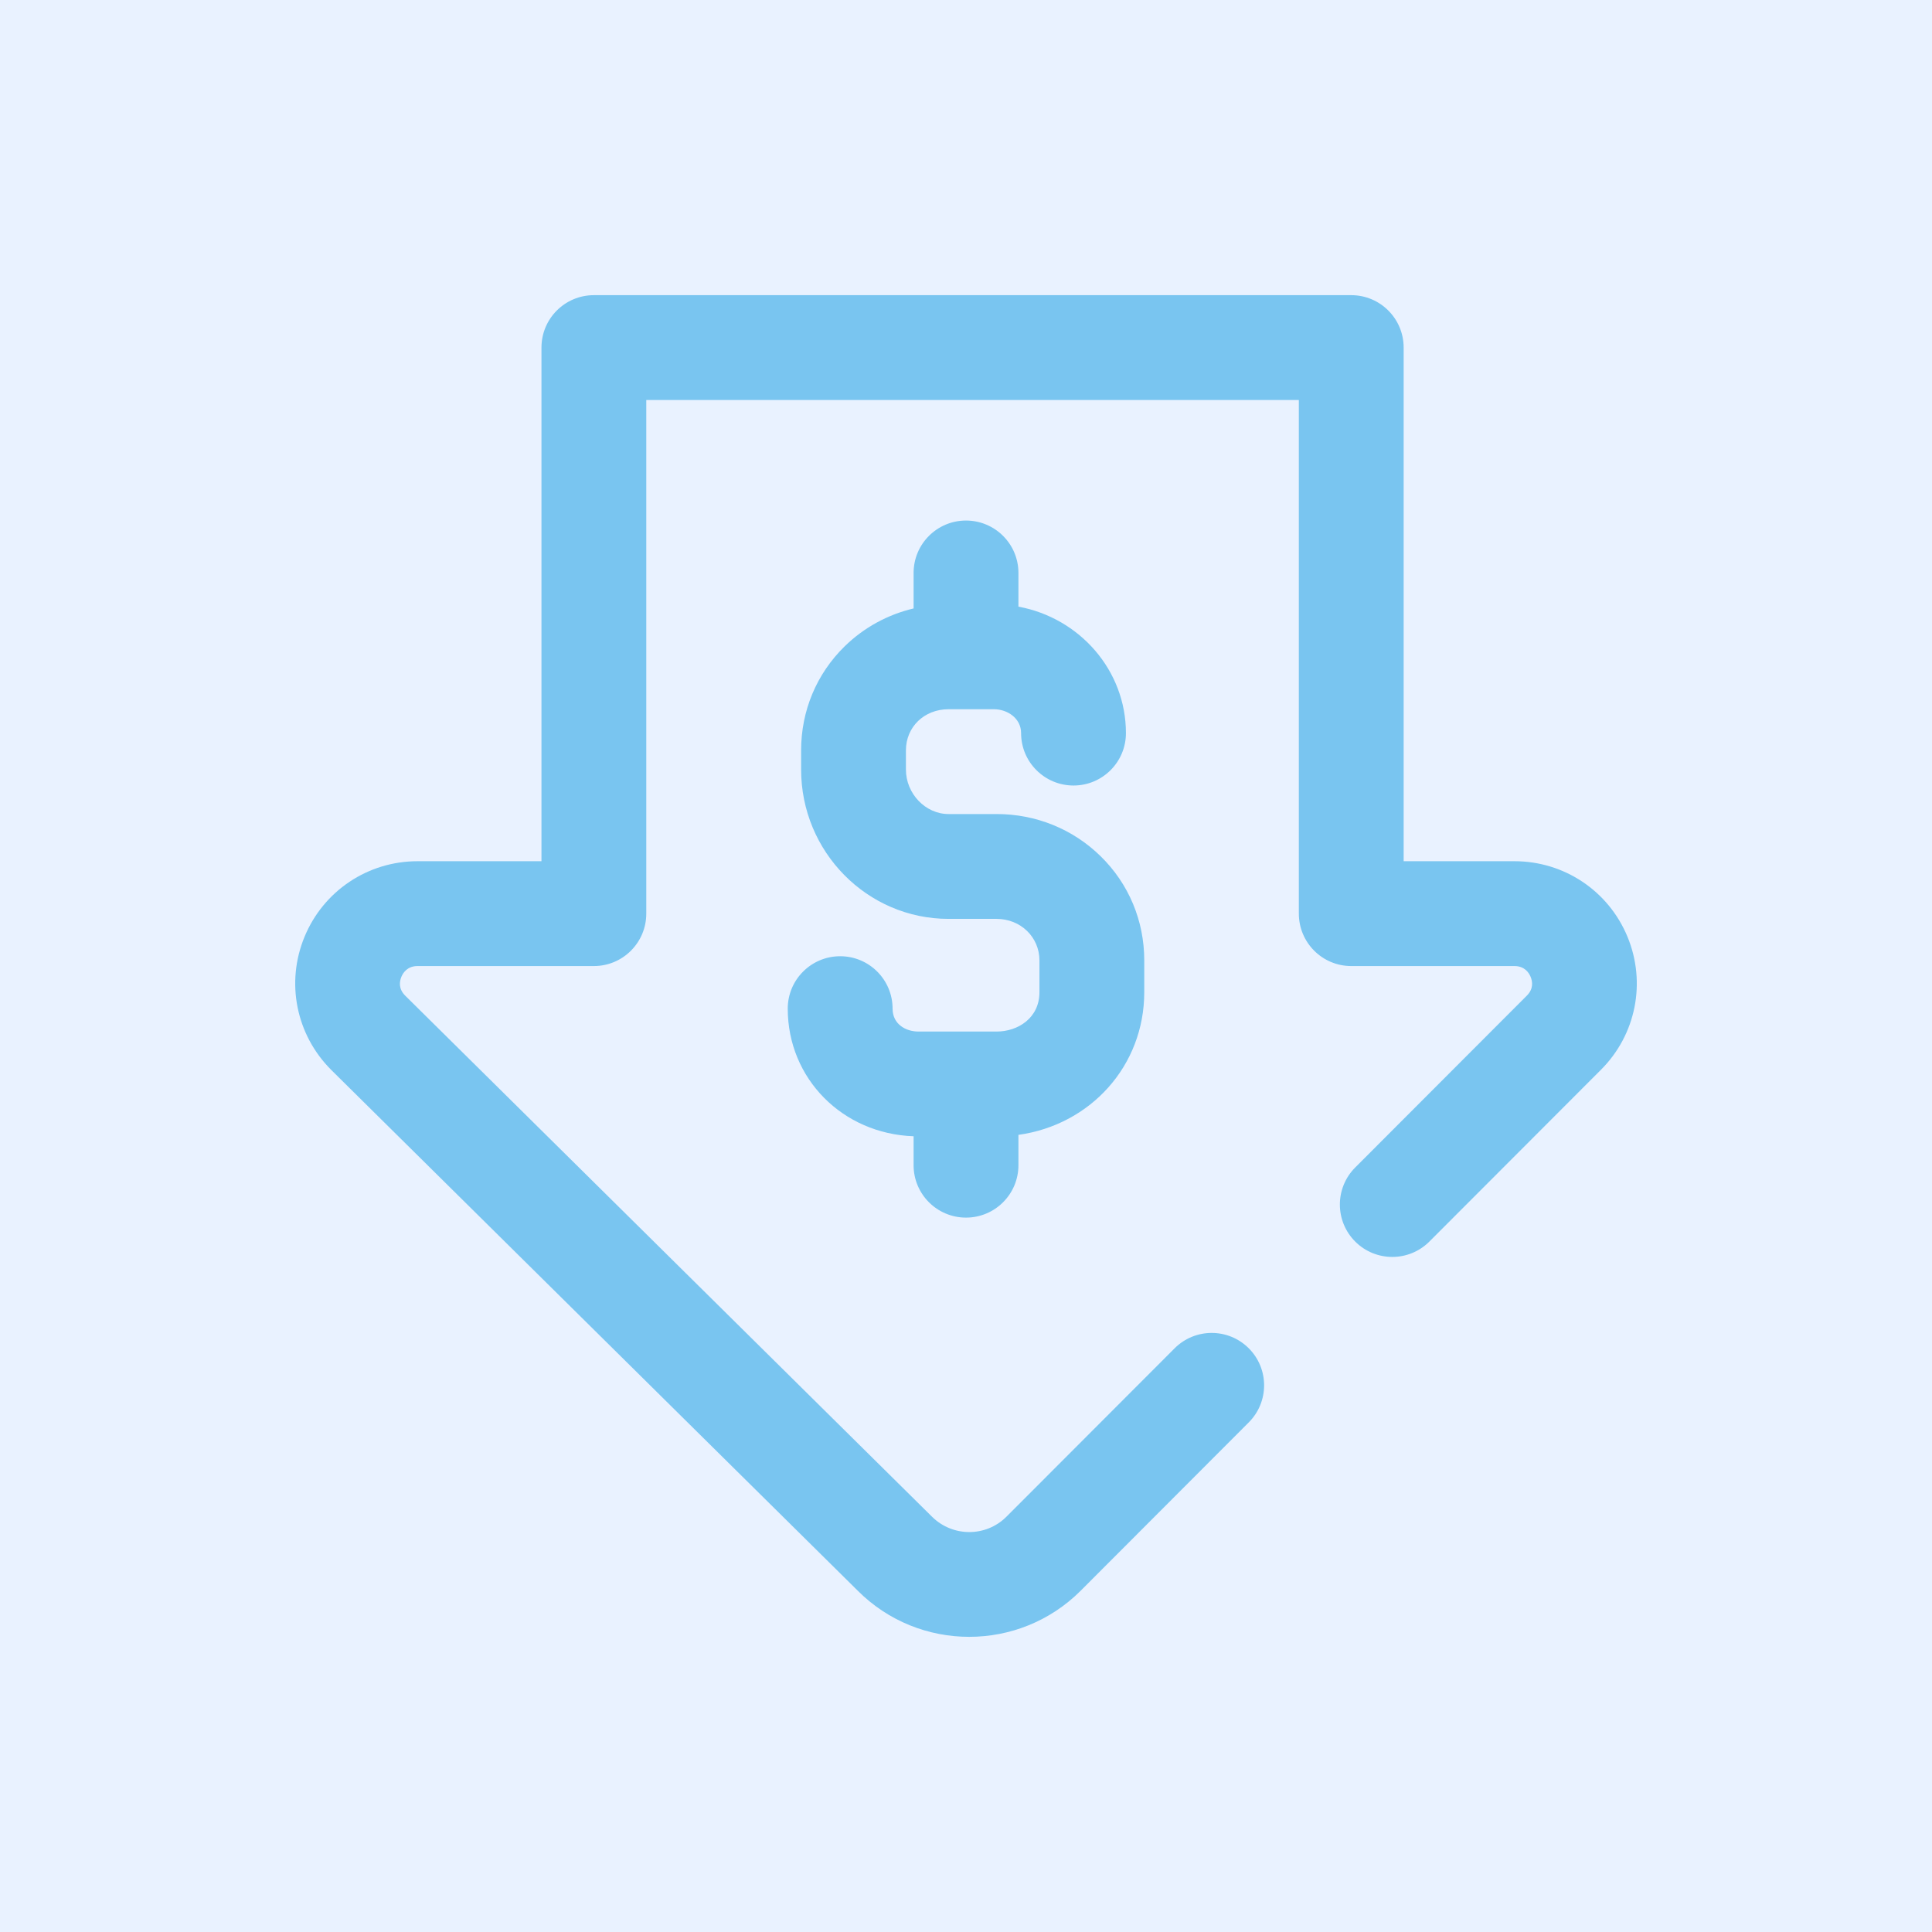 <svg width="72" height="72" viewBox="0 0 72 72" fill="none" xmlns="http://www.w3.org/2000/svg">
<rect x="0" y="0" width="72" height="72" fill="#333333" stroke="none"/>
<g clip-path="url(#clip0_345_13323)">
<path d="M72 0H0V72H72V0Z" fill="#E9F2FF"/>
<g clip-path="url(#clip1_345_13323)">
<path d="M34.047 43.424V42.345C31.403 42.254 29.357 40.199 29.357 37.589C29.357 36.51 30.232 35.636 31.311 35.636C32.389 35.636 33.264 36.51 33.264 37.589C33.264 38.176 33.764 38.443 34.23 38.443H37.139C37.933 38.443 38.737 37.94 38.737 36.978V35.791C38.737 34.923 38.035 34.244 37.139 34.244H35.349C32.319 34.244 29.855 31.747 29.855 28.677V27.965C29.855 26.488 30.431 25.112 31.477 24.088C32.195 23.386 33.08 22.904 34.047 22.675V21.352C34.047 20.273 34.922 19.399 36 19.399C37.079 19.399 37.954 20.273 37.954 21.352V22.608C40.231 23.027 41.96 24.98 41.96 27.321C41.96 28.4 41.085 29.274 40.007 29.274C38.928 29.274 38.053 28.4 38.053 27.321C38.053 26.764 37.539 26.431 37.041 26.431H35.349C34.444 26.431 33.761 27.09 33.761 27.965V28.677C33.761 29.577 34.488 30.337 35.349 30.337H37.139C38.605 30.337 39.982 30.895 41.017 31.909C42.066 32.936 42.643 34.315 42.643 35.791V36.978C42.643 39.719 40.641 41.919 37.954 42.293V43.424C37.954 44.503 37.079 45.377 36 45.377C34.922 45.377 34.047 44.503 34.047 43.424ZM60.65 34.906C59.942 33.198 58.289 32.095 56.44 32.095H52.31V12.953C52.31 11.874 51.435 11 50.357 11H22.132C21.053 11 20.179 11.874 20.179 12.953V32.095H15.561C13.71 32.095 12.057 33.2 11.35 34.909C10.643 36.616 11.032 38.563 12.346 39.875L31.973 59.288C33.116 60.429 34.617 61 36.119 61C37.621 61 39.124 60.429 40.269 59.286L46.538 53.008C47.301 52.245 47.3 51.008 46.537 50.246C45.773 49.483 44.537 49.484 43.774 50.248L37.506 56.524C36.742 57.287 35.498 57.287 34.727 56.517L15.1 37.104C14.848 36.852 14.884 36.584 14.959 36.402C15.021 36.253 15.182 36.002 15.561 36.002H22.132C23.211 36.002 24.085 35.127 24.085 34.048V14.906H48.404V34.048C48.404 35.127 49.278 36.002 50.357 36.002H56.44C56.819 36.002 56.979 36.252 57.041 36.402C57.116 36.583 57.153 36.852 56.902 37.103L50.505 43.509C49.742 44.272 49.743 45.509 50.506 46.271C51.27 47.033 52.506 47.033 53.269 46.269L59.666 39.864C60.971 38.557 61.357 36.611 60.65 34.906Z" fill="#79C5F0"/>
</g>
</g>
<defs>
<clipPath id="clip0_345_13323">
<rect width="72" height="72" fill="white"/>
</clipPath>
<clipPath id="clip1_345_13323">
<rect width="50" height="50" fill="white" transform="translate(11 11)"/>
</clipPath>
</defs>
</svg>
